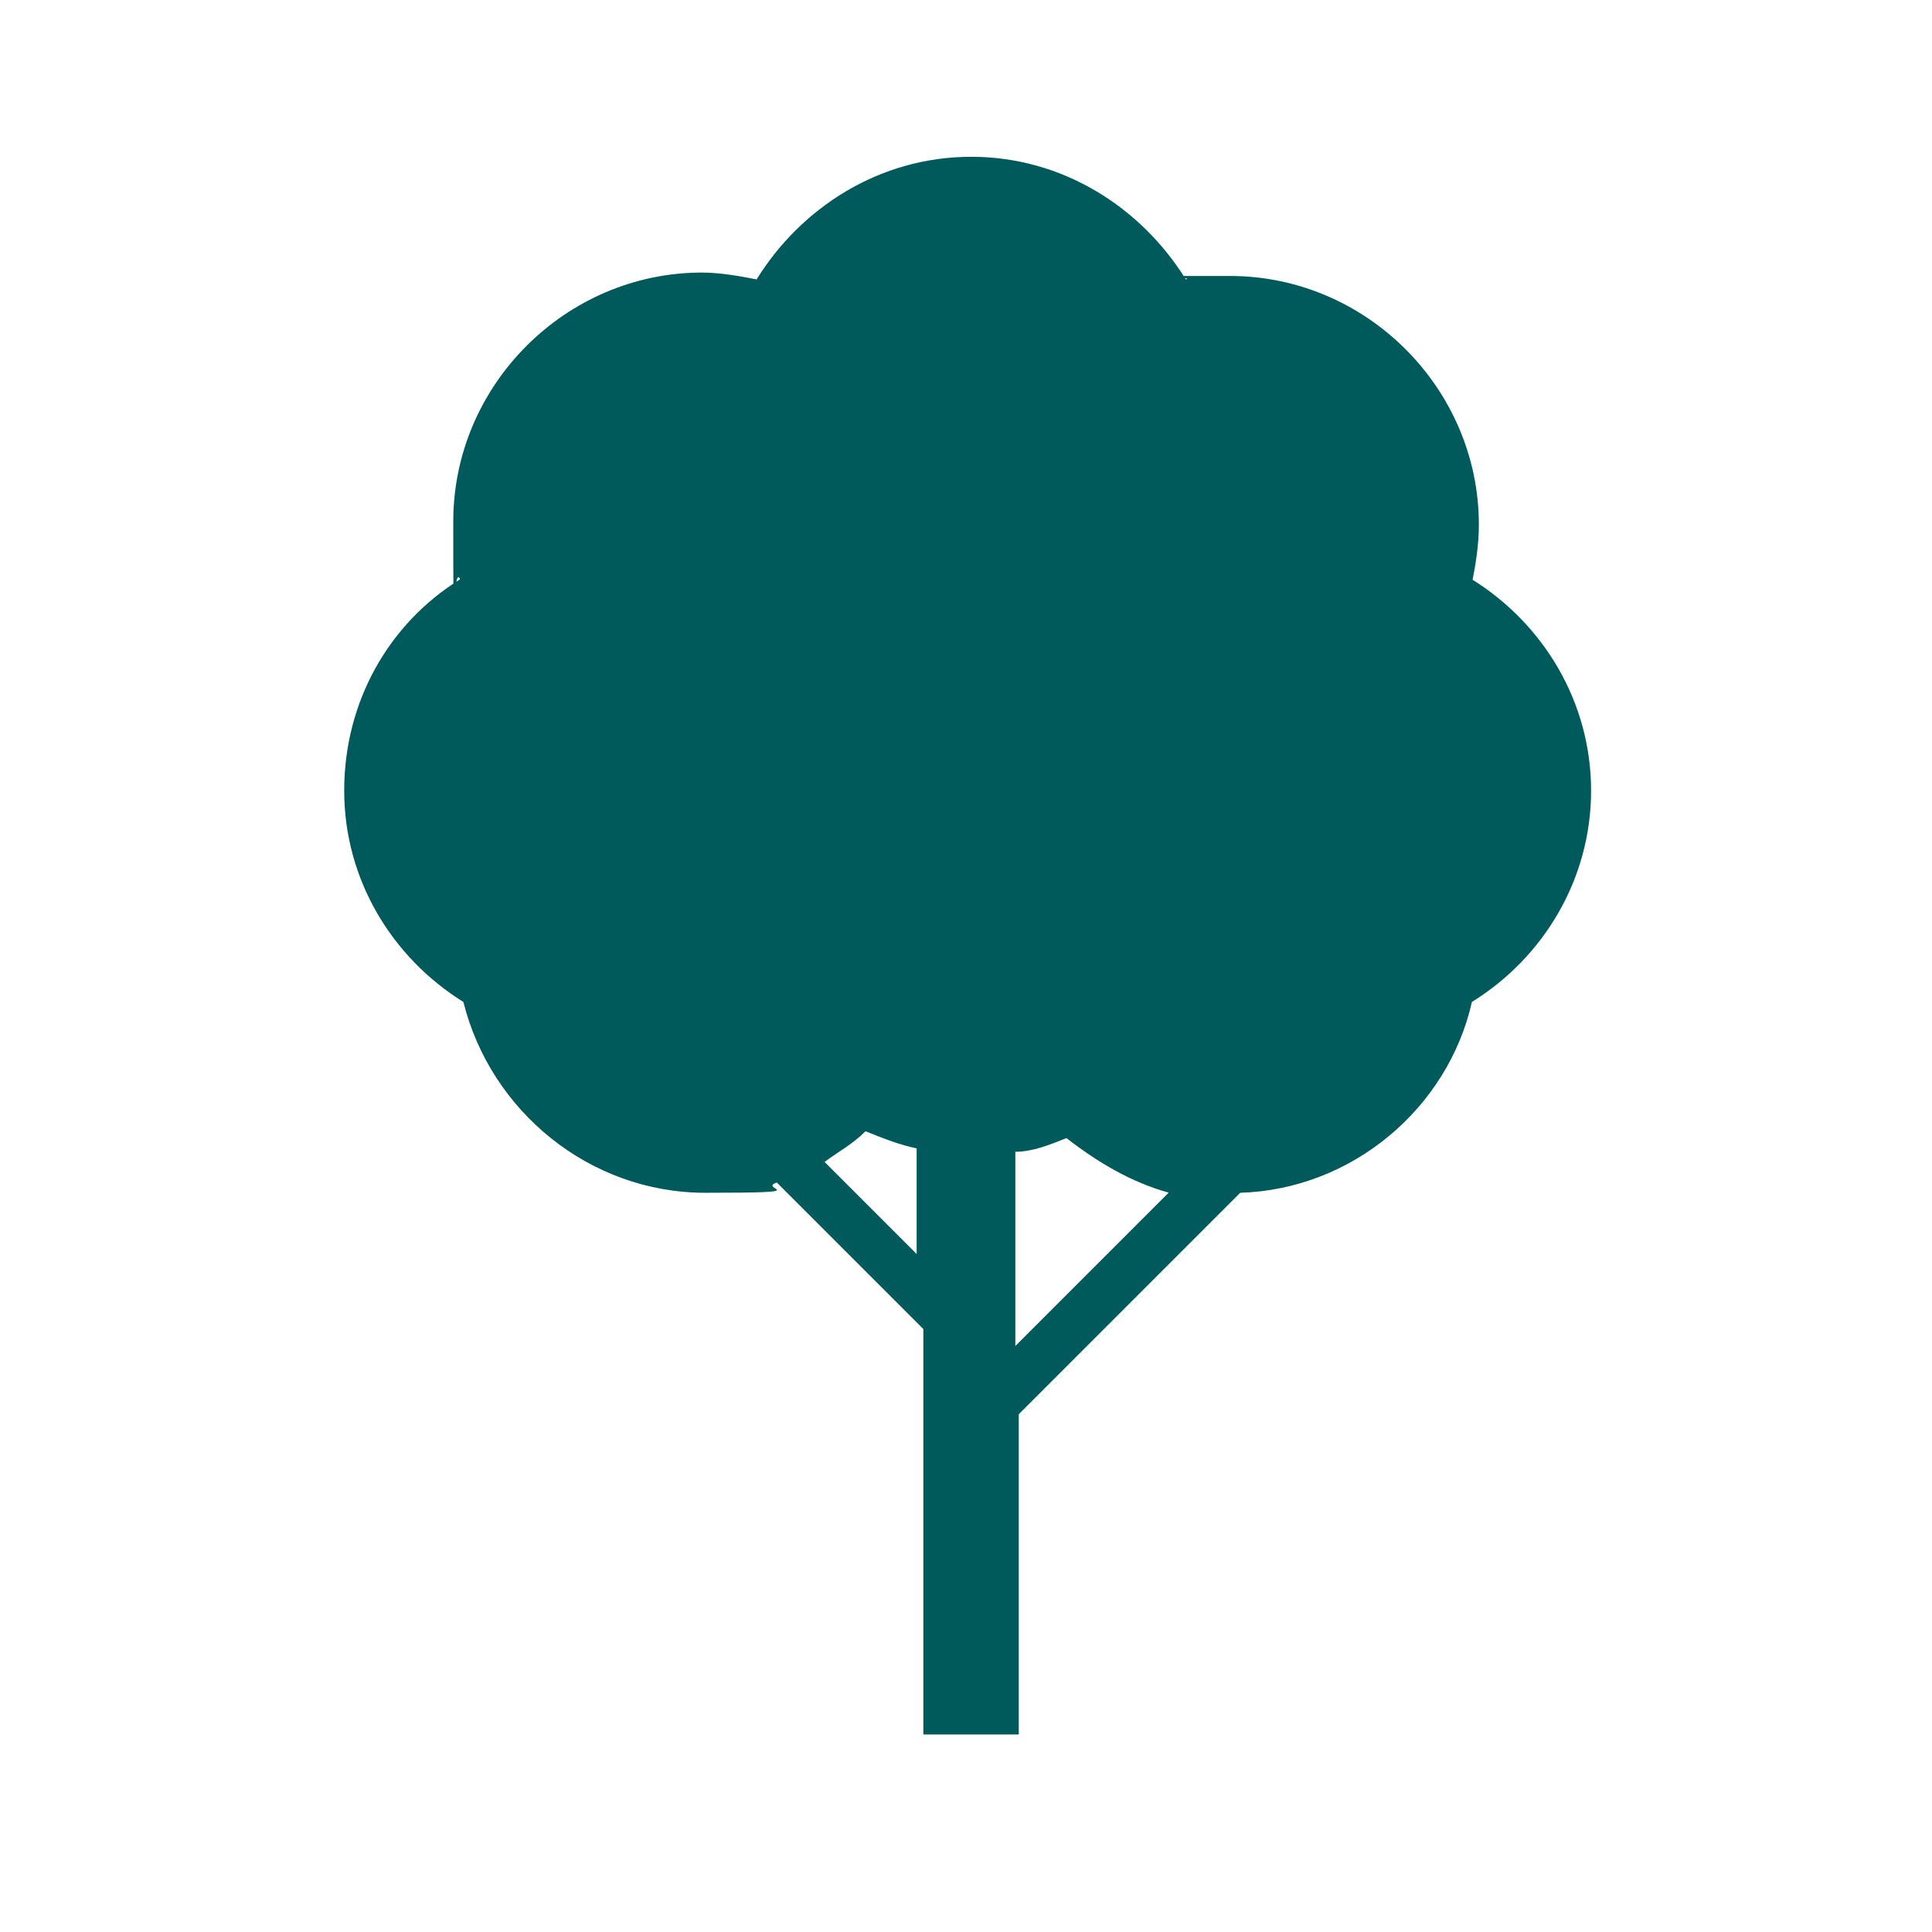 <?xml version="1.0" encoding="UTF-8"?>
<svg id="Ebene_1" xmlns="http://www.w3.org/2000/svg" xmlns:xlink="http://www.w3.org/1999/xlink" viewBox="0 0 130 130">
  <defs>
    <style>
      .cls-1 {
        fill: none;
      }

      .cls-2 {
        fill: #00595a;
      }

      .cls-3 {
        clip-path: url(#clippath);
      }
    </style>
    <clipPath id="clippath">
      <rect class="cls-1" width="130" height="130"/>
    </clipPath>
  </defs>
  <g id="Ebene_1-2" data-name="Ebene_1">
    <rect class="cls-1" width="130" height="130"/>
  </g>
  <g id="Icon">
    <g class="cls-3">
      <path class="cls-2" d="M99.05,39.21c.23-1.15.46-2.52.46-3.9,0-9.17-7.57-16.74-16.74-16.74s-2.06,0-2.98.23c-2.98-4.81-8.25-8.25-14.44-8.25s-11.46,3.44-14.44,8.25c-1.15-.23-2.52-.46-3.67-.46-9.17,0-16.74,7.57-16.74,16.74s0,2.75.46,3.9c-4.81,2.98-7.8,8.25-7.8,14.22s3.21,11.23,8.02,14.22c1.83,7.34,8.48,12.84,16.28,12.84s3.44-.23,4.81-.69l9.86,9.86v27.28h6.42v-21.55l14.9-14.9c7.57-.23,13.99-5.73,15.59-12.84,4.81-2.98,8.02-8.25,8.02-14.22s-3.21-11.23-8.02-14.22v.23ZM55.49,78.18c.92-.69,1.83-1.15,2.75-2.06,1.15.46,2.29.92,3.44,1.15v7.11s-6.19-6.19-6.19-6.19ZM68.32,77.5c1.15,0,2.29-.46,3.44-.92,2.06,1.6,4.36,2.98,6.88,3.67l-10.32,10.32v-13.07Z"/>
    </g>
  </g>
</svg>